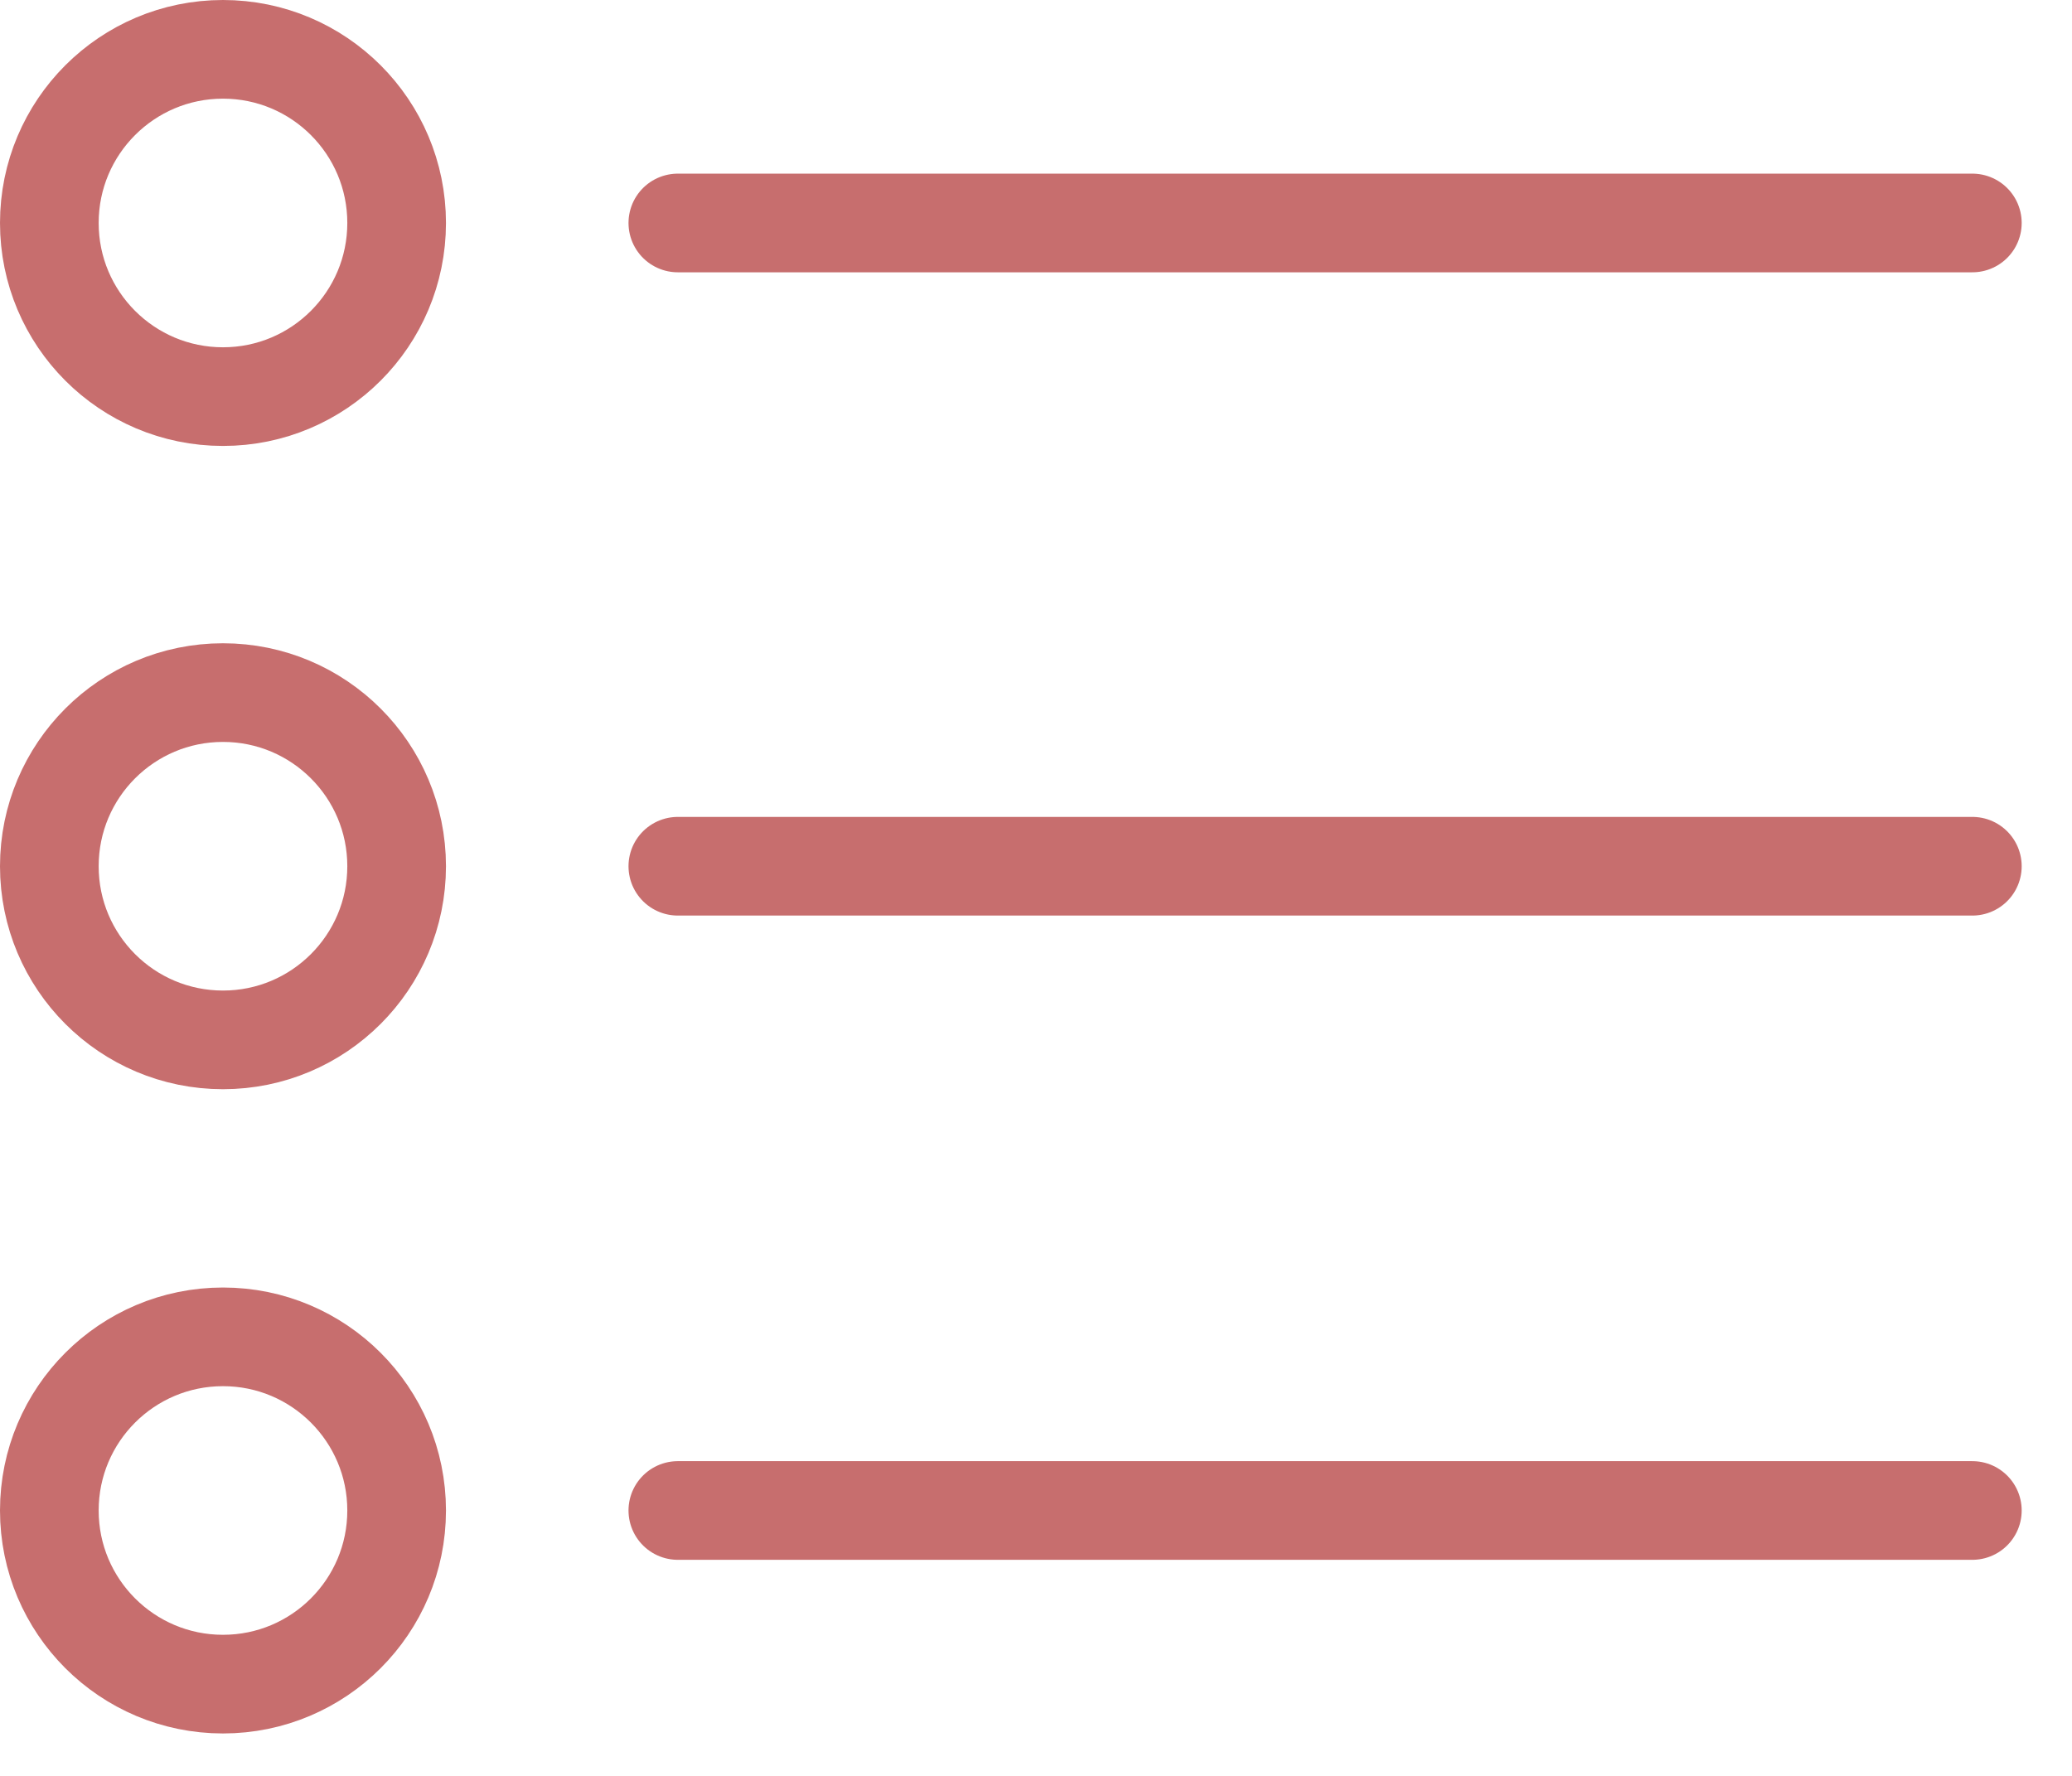 <svg width="21" height="18" viewBox="0 0 21 18" fill="none" xmlns="http://www.w3.org/2000/svg">
<g clip-path="url(#clip0_419_13993)">
<path d="M6.87 2.26H19.99" stroke="#C76E6E" stroke-miterlimit="10" stroke-linecap="round"/>
<path d="M2.26 4.02C3.232 4.02 4.02 3.232 4.02 2.26C4.02 1.288 3.232 0.5 2.26 0.5C1.288 0.5 0.5 1.288 0.5 2.26C0.5 3.232 1.288 4.02 2.26 4.02Z" stroke="#C76E6E" stroke-miterlimit="10" stroke-linecap="round"/>
<path d="M6.87 8.78H19.99" stroke="#C76E6E" stroke-miterlimit="10" stroke-linecap="round"/>
<path d="M2.26 10.54C3.232 10.54 4.02 9.752 4.02 8.78C4.02 7.808 3.232 7.02 2.26 7.02C1.288 7.02 0.5 7.808 0.5 8.78C0.5 9.752 1.288 10.54 2.26 10.54Z" stroke="#C76E6E" stroke-miterlimit="10" stroke-linecap="round"/>
<path d="M6.87 15.31H19.99" stroke="#C76E6E" stroke-miterlimit="10" stroke-linecap="round"/>
<path d="M2.26 17.07C3.232 17.07 4.02 16.282 4.02 15.31C4.02 14.338 3.232 13.55 2.26 13.55C1.288 13.55 0.5 14.338 0.5 15.31C0.5 16.282 1.288 17.07 2.26 17.07Z" stroke="#C76E6E" stroke-miterlimit="10" stroke-linecap="round"/>
</g>
<defs>
<clipPath id="clip0_419_13993">
<rect width="20.49" height="17.57" fill="white"/>
</clipPath>
</defs>
</svg>
